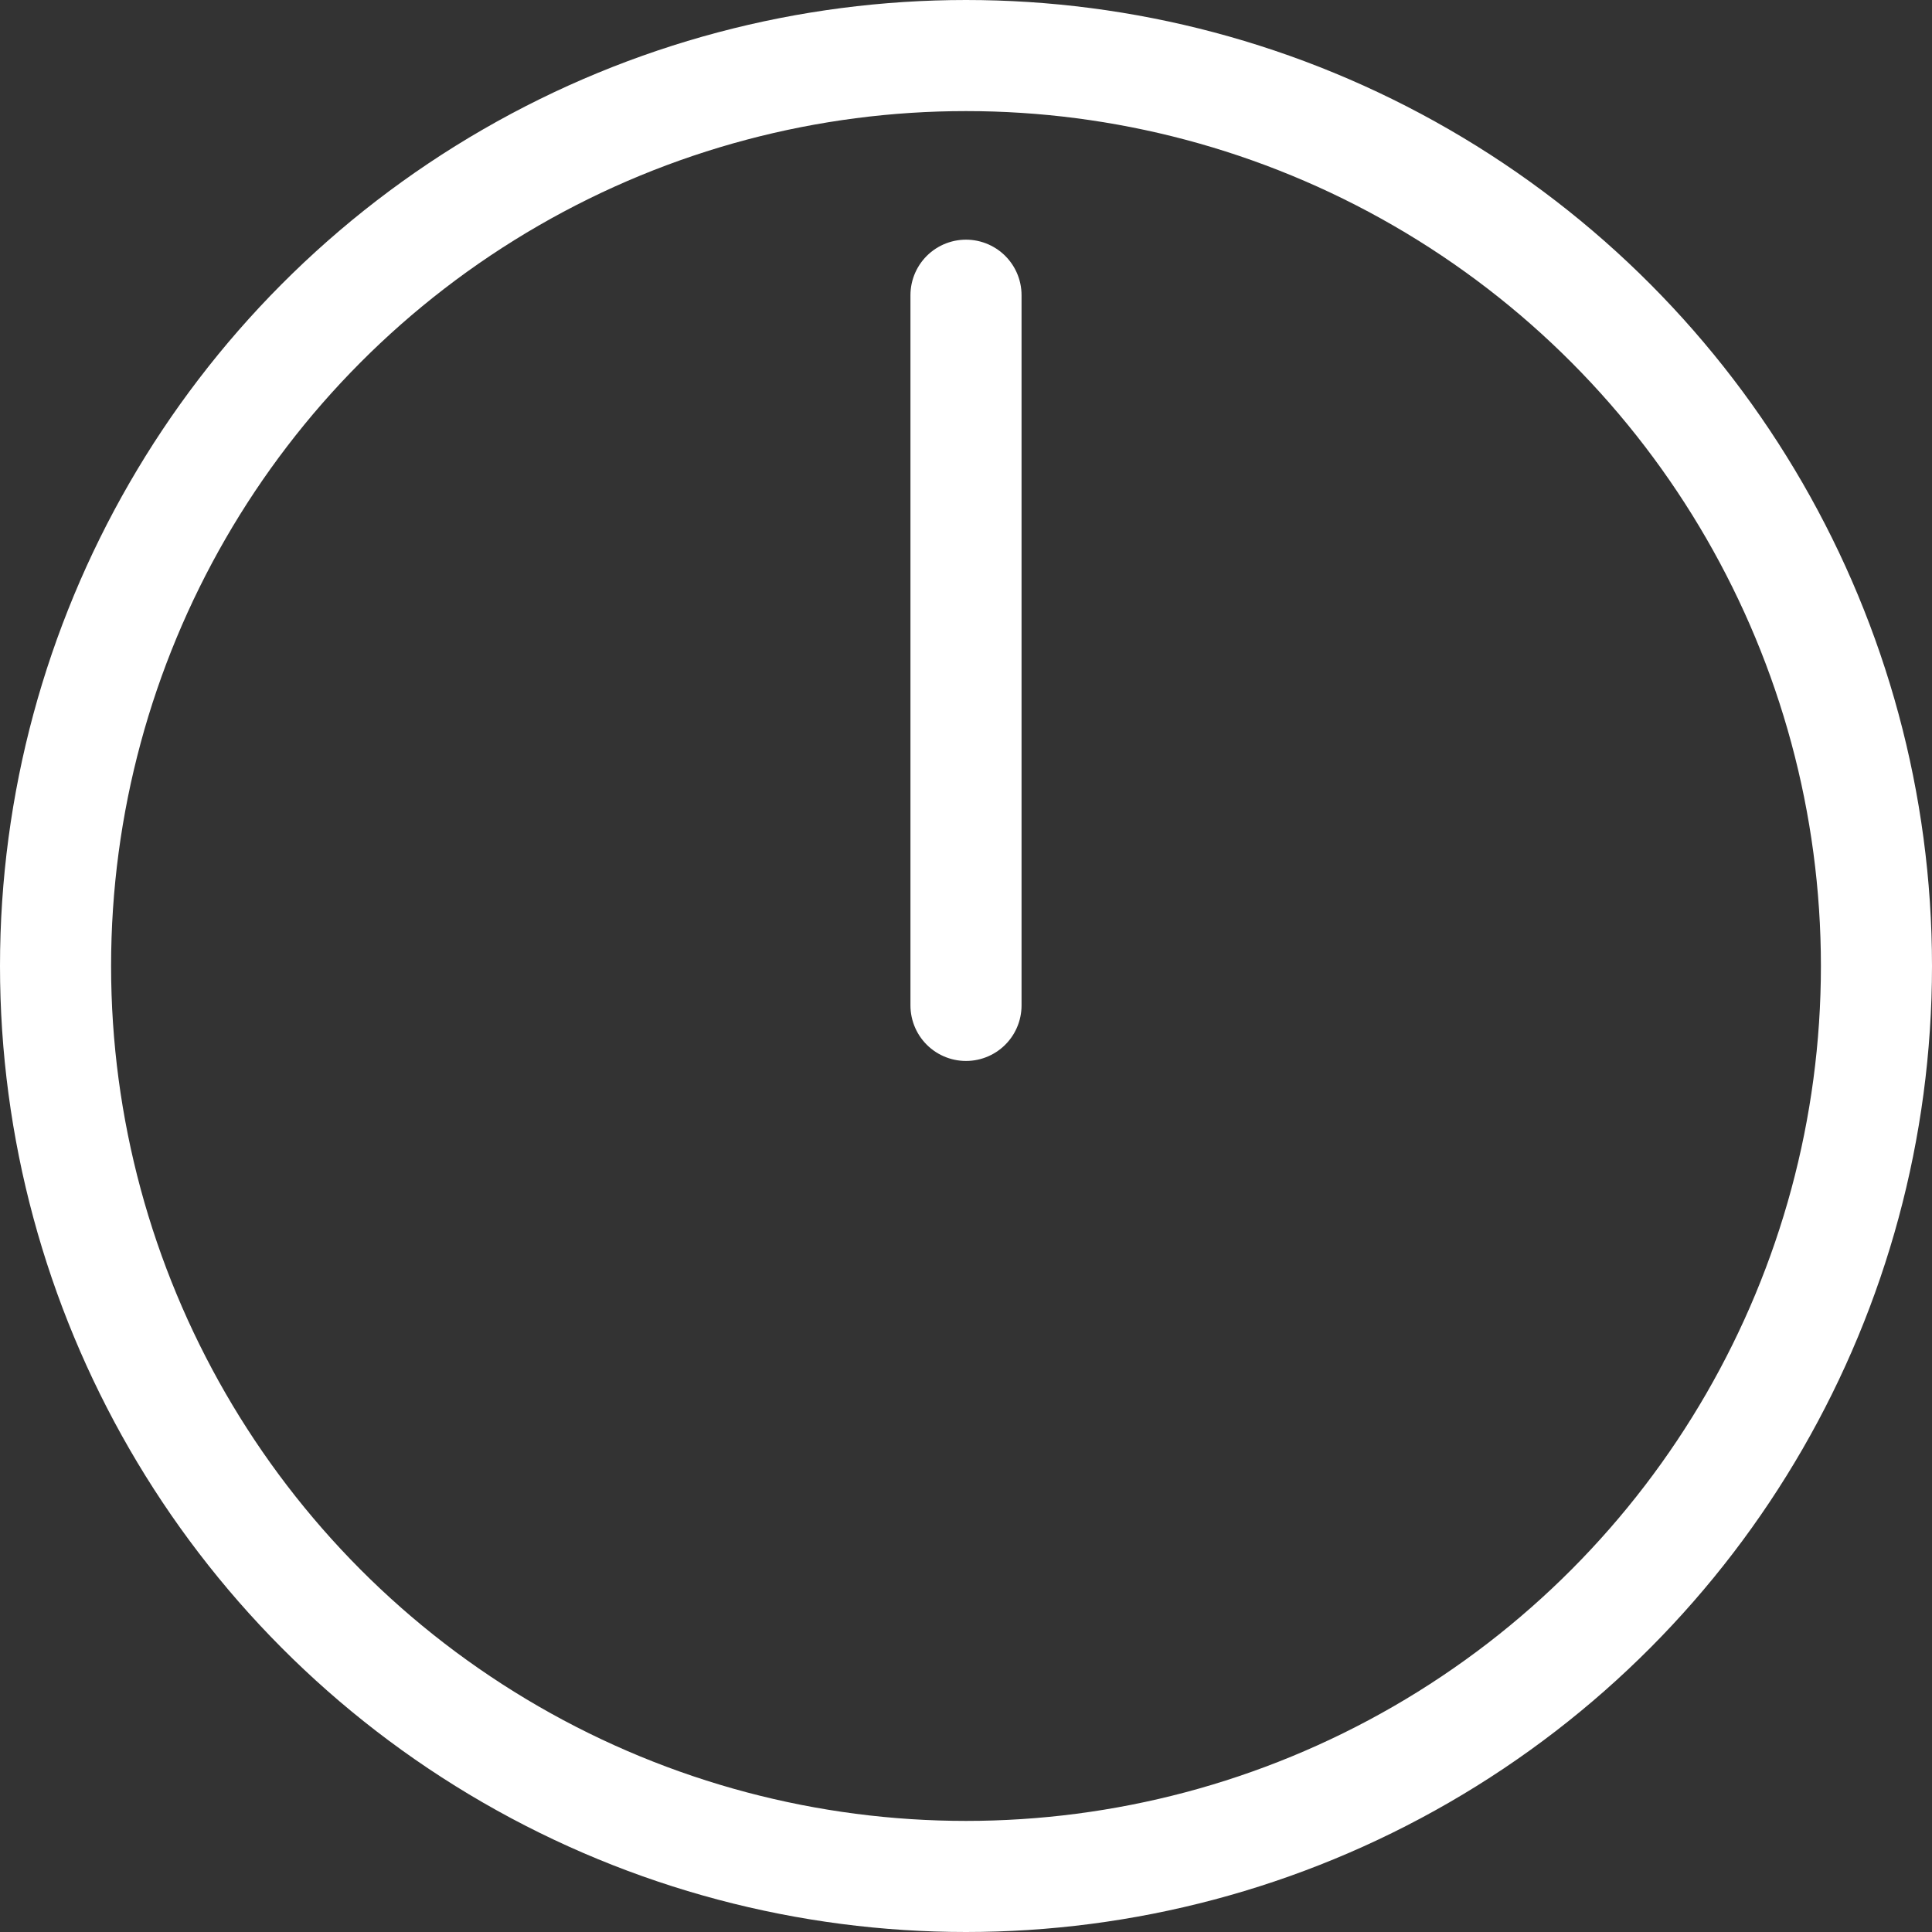 <?xml version="1.0" encoding="UTF-8"?> <svg xmlns="http://www.w3.org/2000/svg" width="20" height="20" viewBox="0 0 20 20" fill="none"><rect x="0" y="0" width="20" height="20" fill="#333333" stroke="none"/> <circle cx="10" cy="10" r="9.425" stroke="white" stroke-width="1.15"></circle> <path d="M10 3.056V10.408" stroke="white" stroke-width="1.15" stroke-linecap="round" stroke-linejoin="round"></path> </svg> 